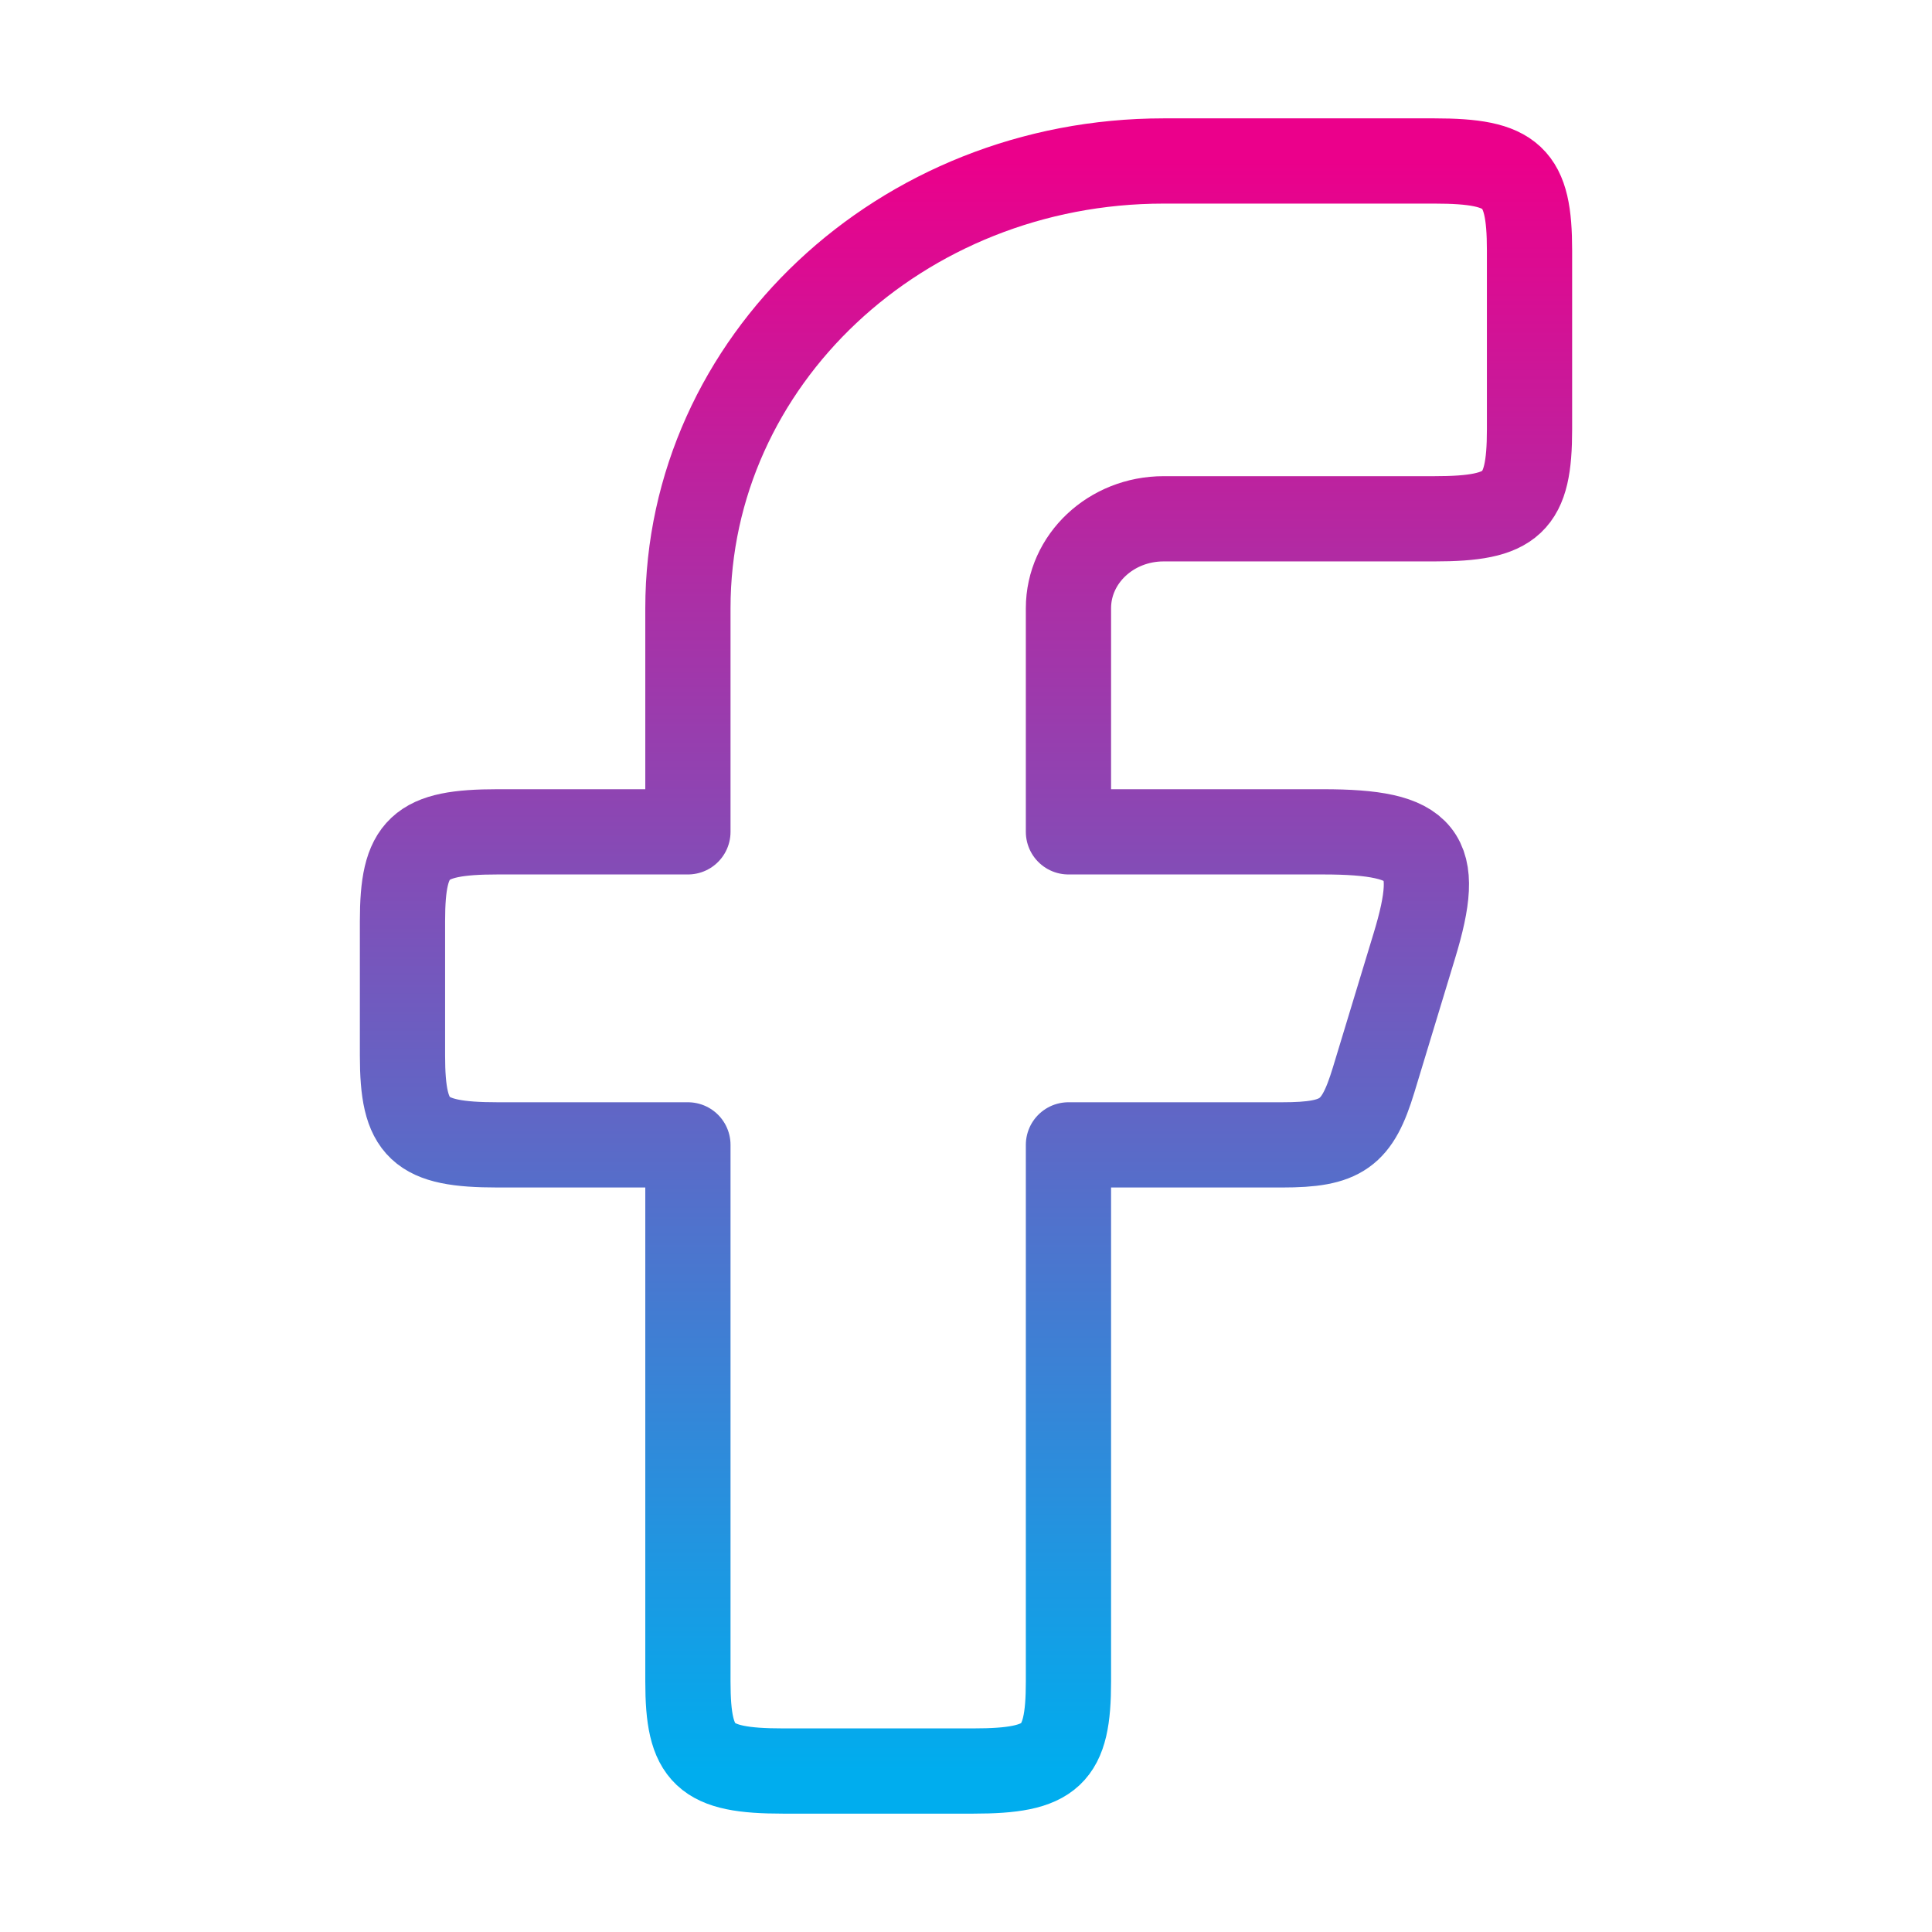 <svg width="34" height="34" viewBox="0 0 34 34" fill="none" xmlns="http://www.w3.org/2000/svg">
<path fill-rule="evenodd" clip-rule="evenodd" d="M8.758 14.639C7.373 14.639 7.083 14.911 7.083 16.213V18.574C7.083 19.876 7.373 20.148 8.758 20.148H12.106V29.593C12.106 30.895 12.395 31.167 13.78 31.167H17.129C18.514 31.167 18.803 30.895 18.803 29.593V20.148H22.563C23.614 20.148 23.884 19.956 24.173 19.007L24.89 16.645C25.385 15.019 25.08 14.639 23.28 14.639H18.803V10.704C18.803 9.834 19.553 9.13 20.477 9.13H25.243C26.628 9.13 26.917 8.858 26.917 7.556V4.407C26.917 3.105 26.628 2.833 25.243 2.833H20.477C15.854 2.833 12.106 6.357 12.106 10.704V14.639H8.758Z" stroke="url(#paint0_linear_5007_14023)" stroke-width="1.5" stroke-linejoin="round"/>
<defs>
<linearGradient id="paint0_linear_5007_14023" x1="17" y1="2.833" x2="17" y2="31.167" gradientUnits="userSpaceOnUse">
<stop stop-color="#EB008B"/>
<stop offset="1" stop-color="#00ADEE"/>
</linearGradient>
</defs>
</svg>
